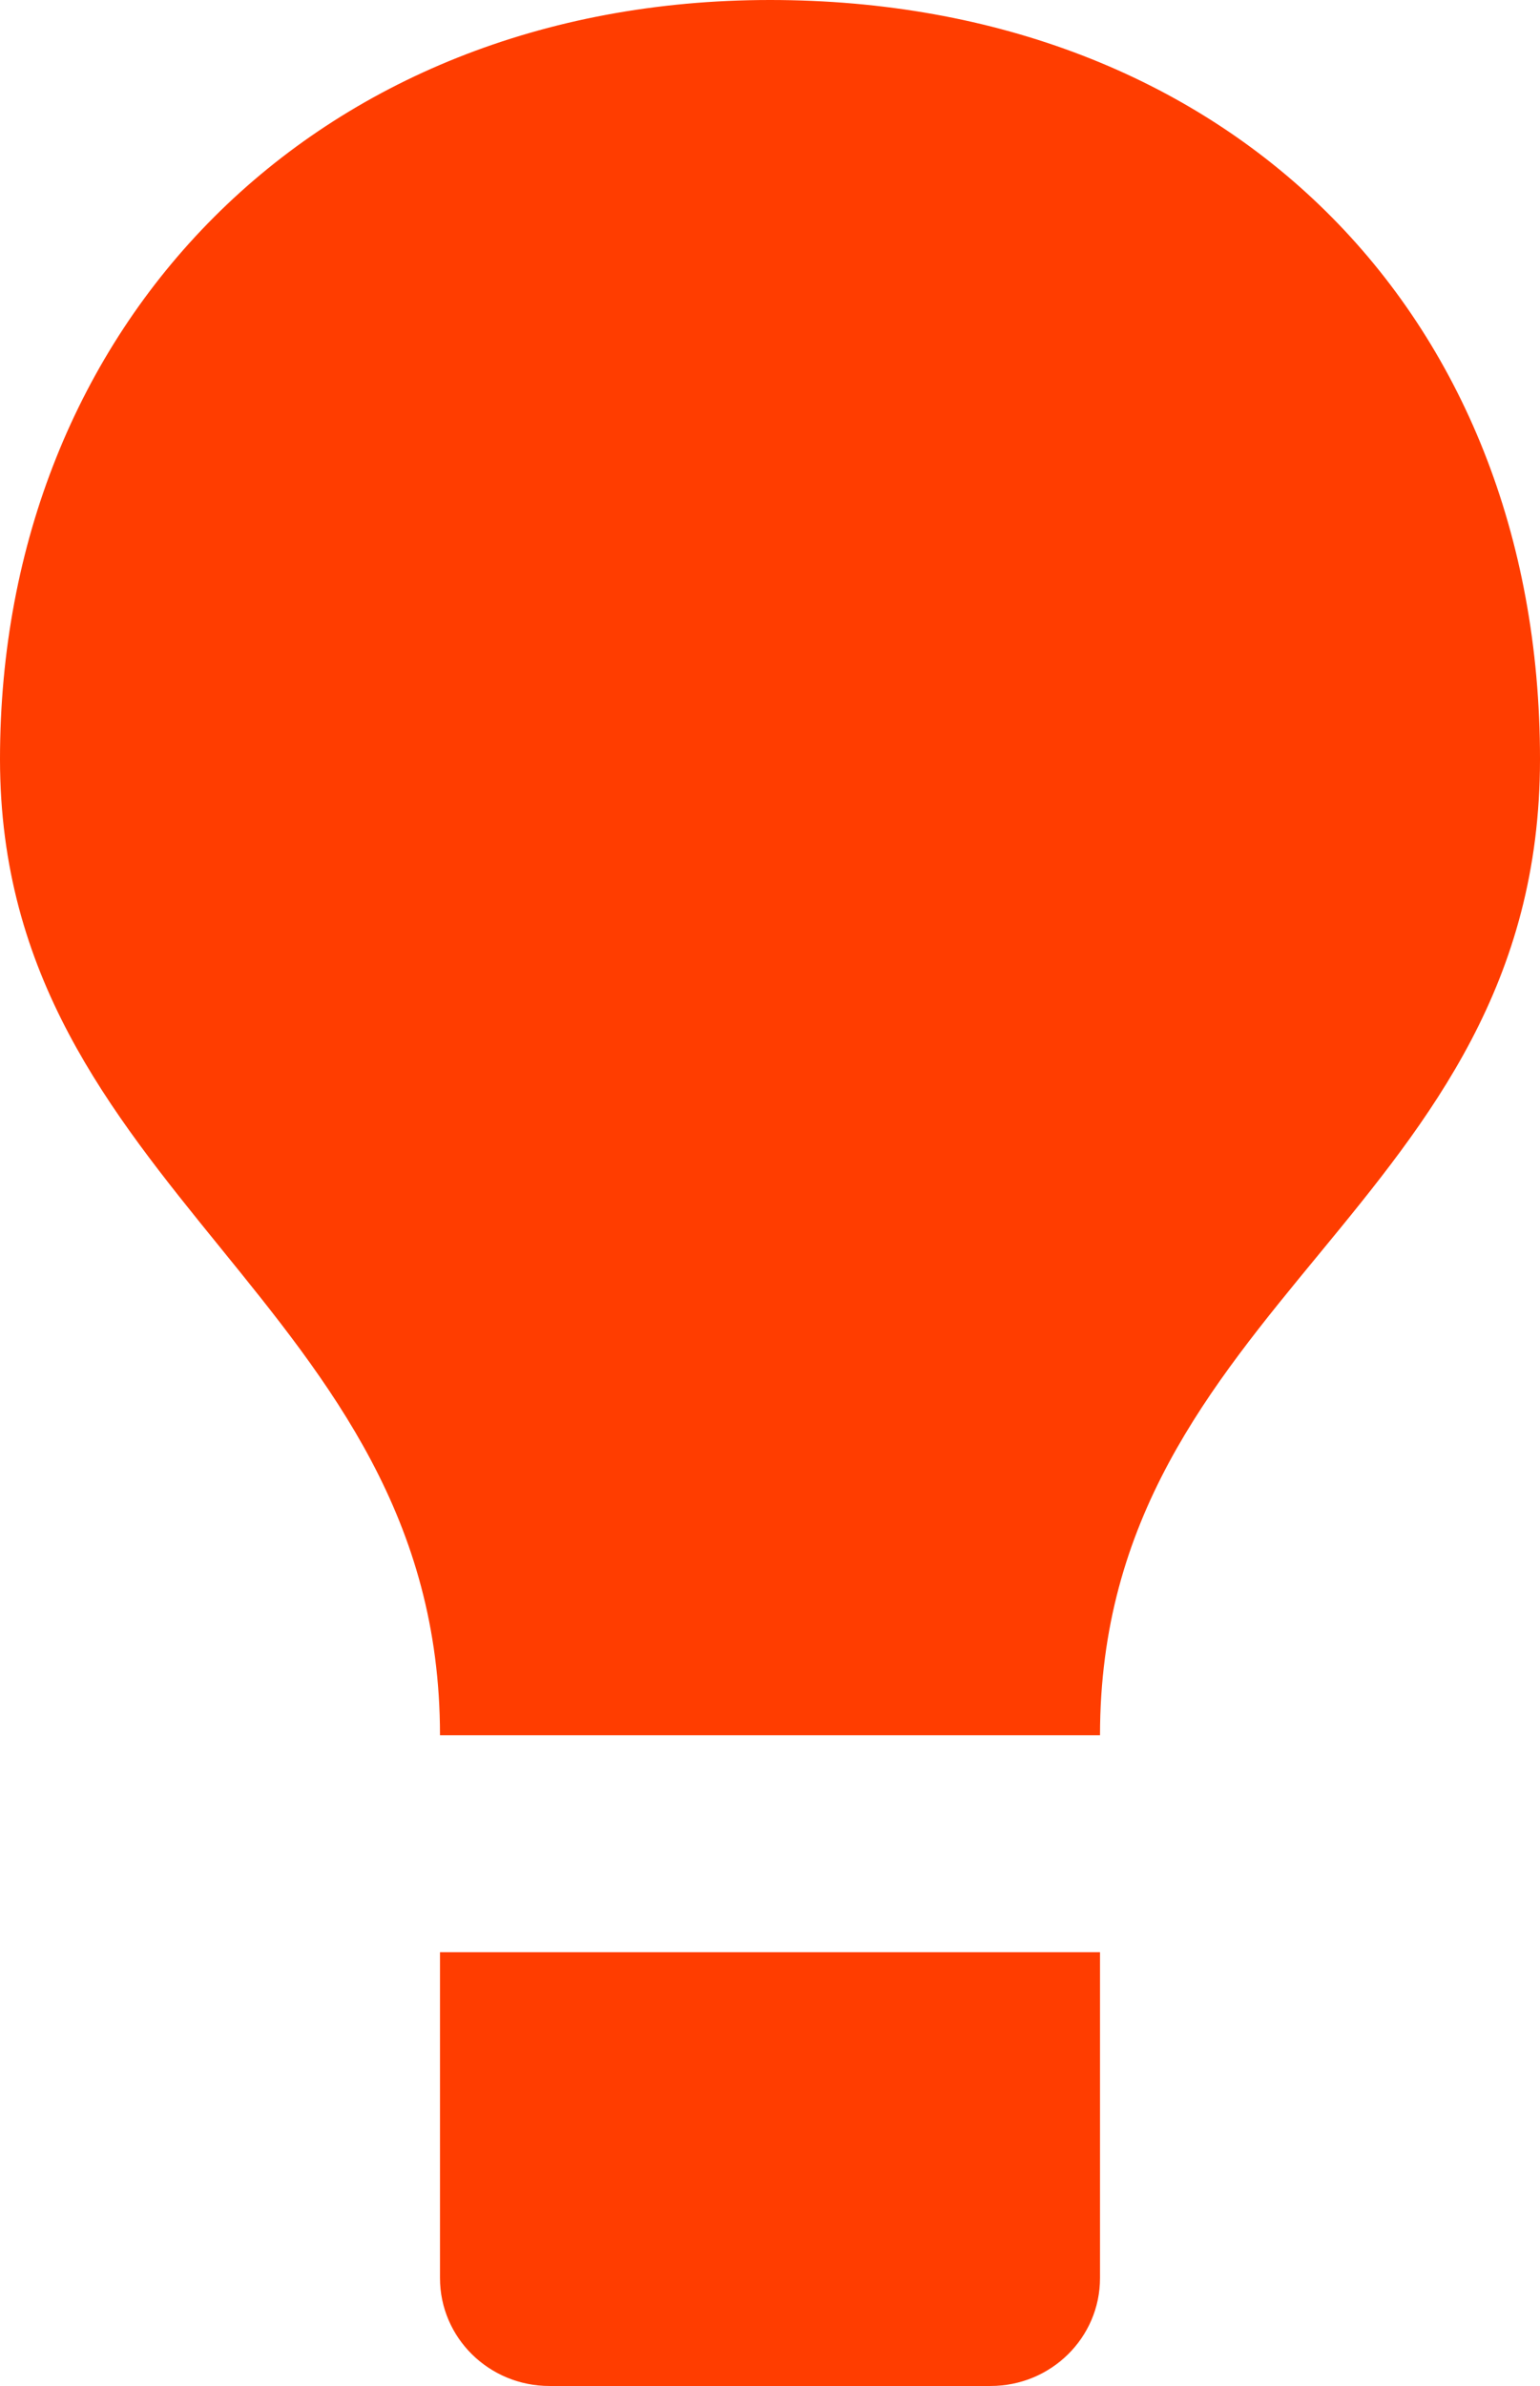 <svg width="62" height="96" viewBox="0 0 62 96" fill="none" xmlns="http://www.w3.org/2000/svg">
<path d="M44.286 91.658C44.286 94.058 42.315 96 39.879 96H22.121C19.685 96 17.714 94.058 17.714 91.658V78.546H44.286V91.658ZM44.286 69.818H17.714C17.714 52.364 0 48 0 30.546C0 13.091 12.666 0 31 0C49.334 0 62 12.48 62 30.546C62 48.611 44.286 52.364 44.286 69.818Z" fill="#FF3D00"/>
</svg>
